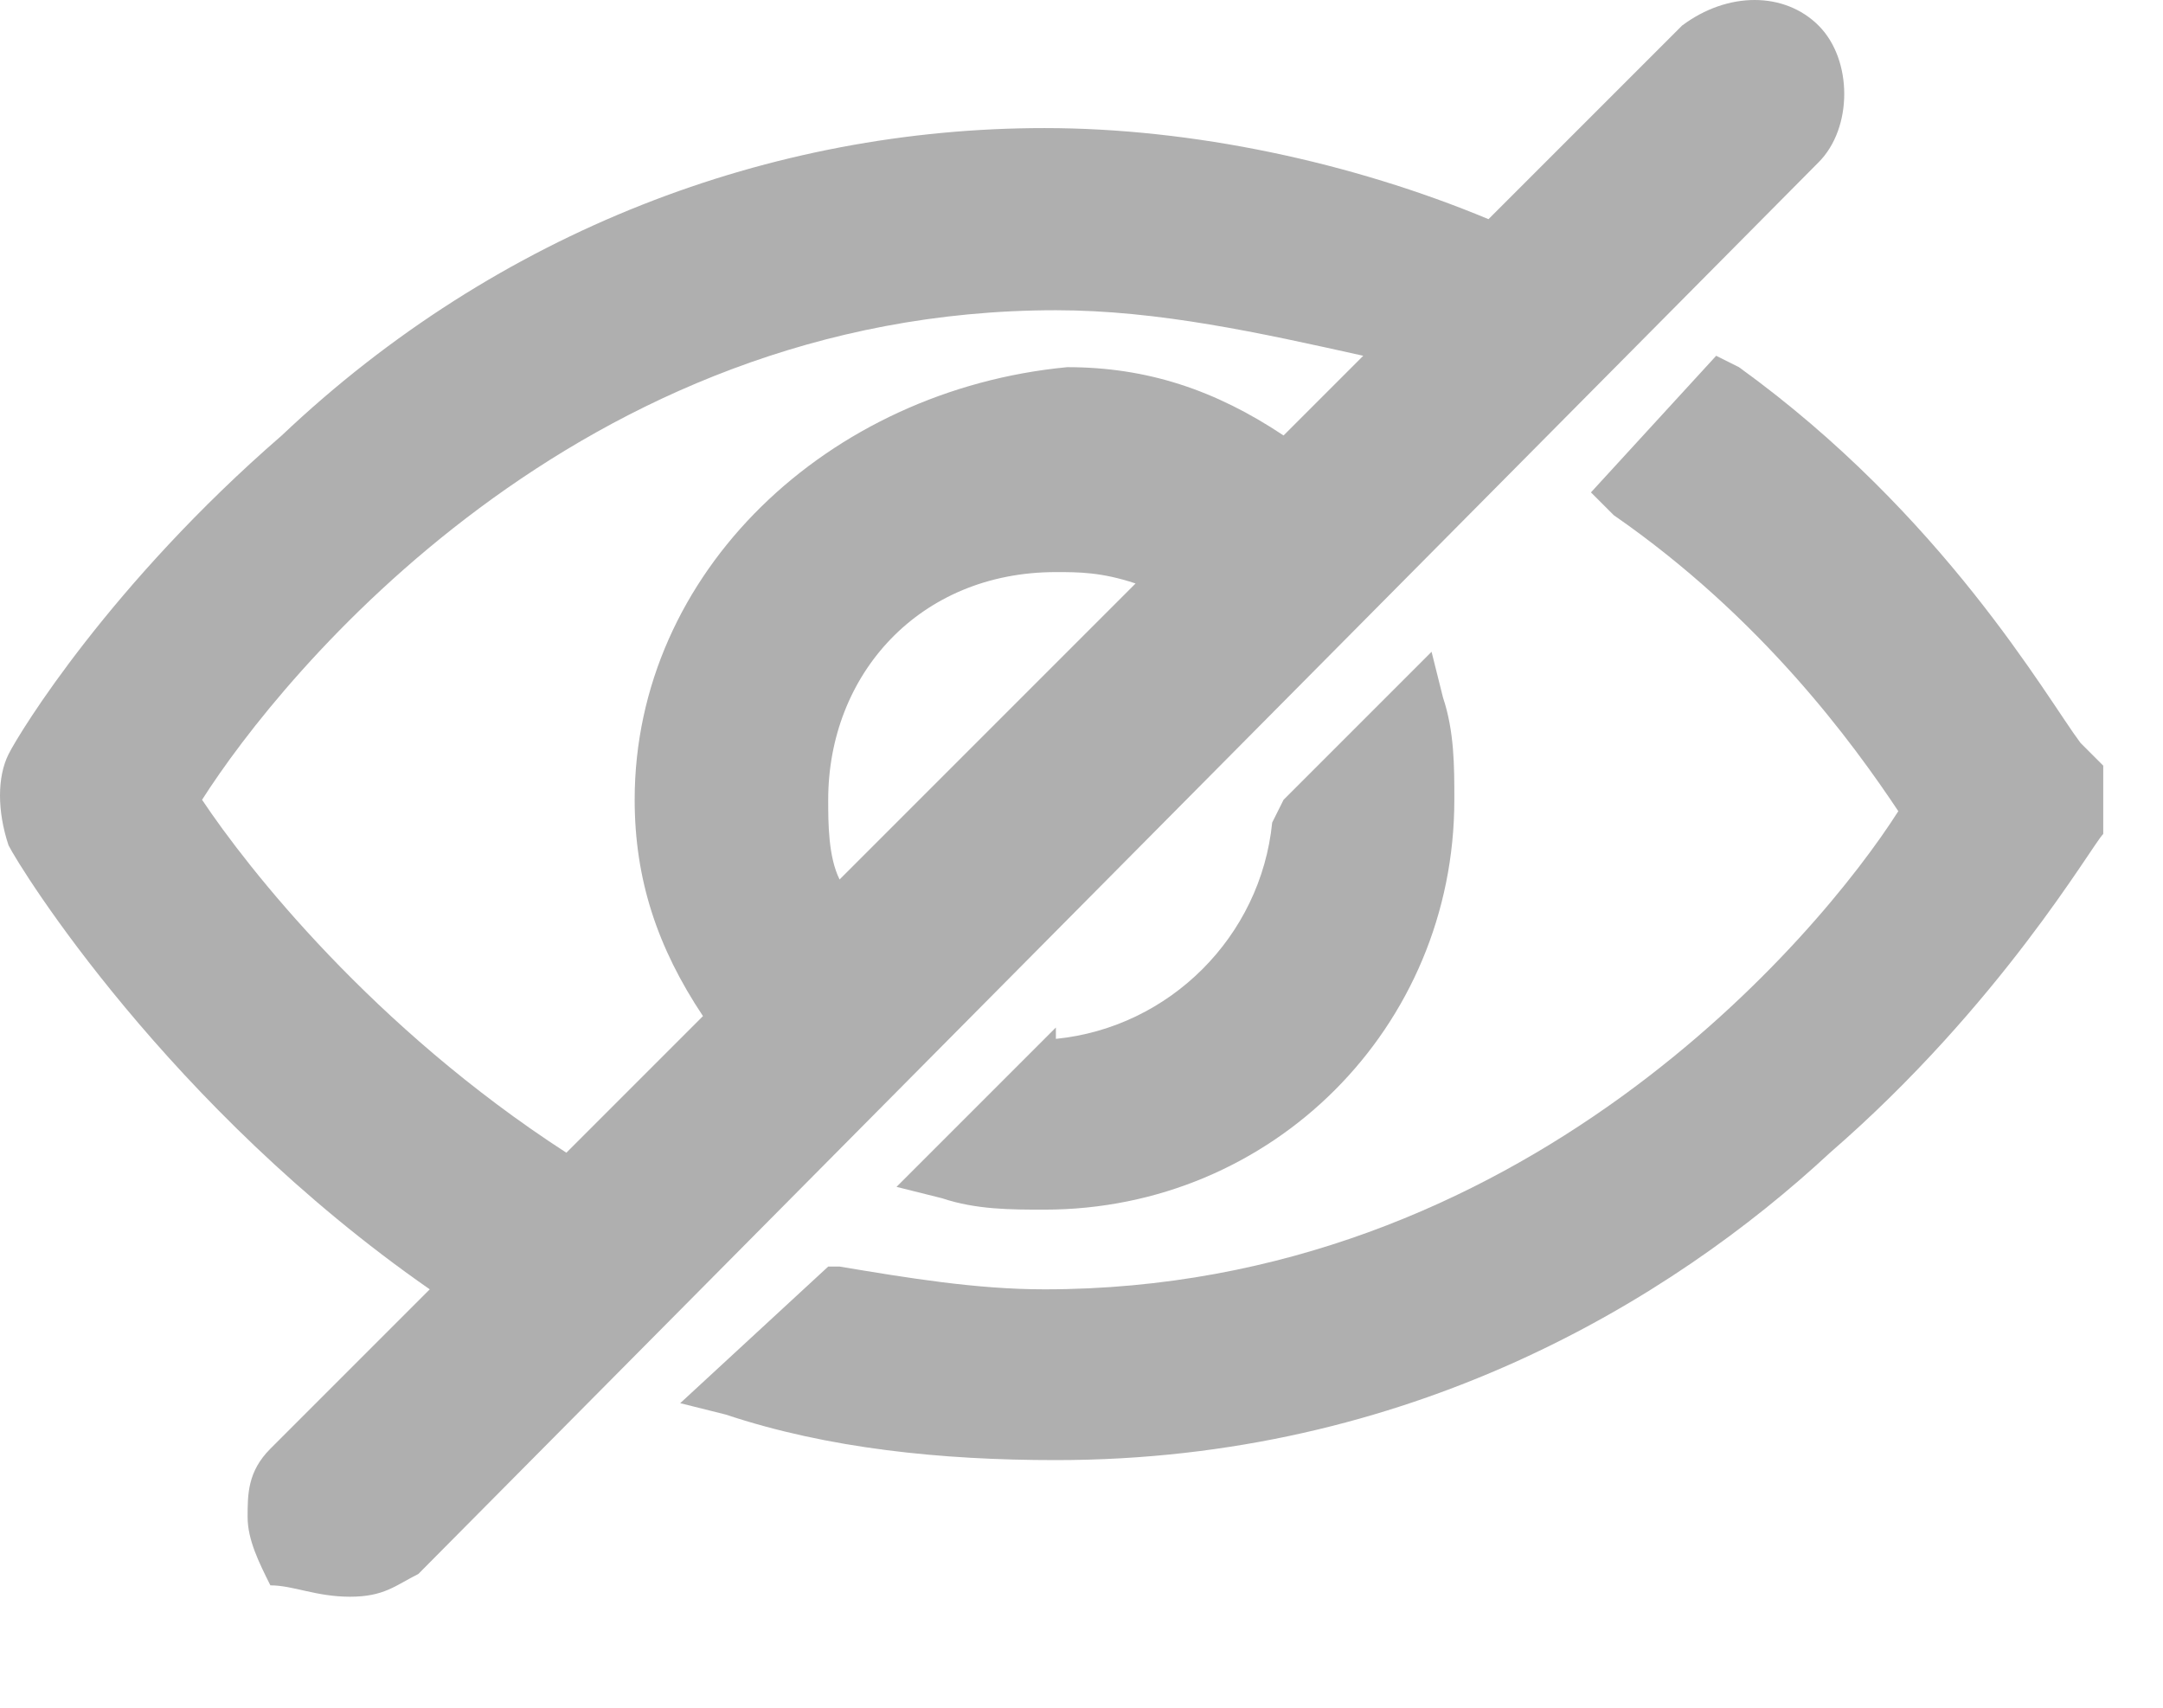 <svg width="19" height="15" viewBox="0 0 19 15" fill="none" xmlns="http://www.w3.org/2000/svg">
<path d="M11.275 7.025L11.175 7.225C11.075 8.225 10.275 9.025 9.275 9.125V9.025L7.875 10.425L8.275 10.525C8.575 10.625 8.875 10.625 9.175 10.625C11.175 10.625 12.775 9.025 12.775 7.025C12.775 6.725 12.775 6.425 12.675 6.125L12.575 5.725L11.275 7.025Z" fill="#AFAFAF"/>
<path d="M15.975 0.225C15.675 -0.075 15.175 -0.075 14.775 0.225L13.075 1.925C11.875 1.425 10.475 1.125 9.175 1.125C6.775 1.125 4.375 2.025 2.475 3.825C0.975 5.125 0.175 6.425 0.075 6.625C-0.025 6.825 -0.025 7.125 0.075 7.425C0.175 7.625 1.475 9.725 3.775 11.325L2.375 12.725C2.175 12.925 2.175 13.125 2.175 13.325C2.175 13.525 2.275 13.725 2.375 13.925C2.575 13.925 2.775 14.025 3.075 14.025C3.375 14.025 3.475 13.925 3.675 13.825L15.975 1.425C16.275 1.125 16.275 0.525 15.975 0.225ZM9.275 2.725C10.175 2.725 11.075 2.925 11.975 3.125L11.275 3.825C10.675 3.425 10.075 3.225 9.375 3.225C7.275 3.425 5.575 5.025 5.575 7.025C5.575 7.725 5.775 8.325 6.175 8.925L4.975 10.125C3.275 9.025 2.175 7.625 1.775 7.025C2.475 5.925 5.075 2.725 9.275 2.725ZM9.275 5.025C9.475 5.025 9.675 5.025 9.975 5.125L7.375 7.725C7.275 7.525 7.275 7.225 7.275 7.025C7.275 5.925 8.075 5.025 9.275 5.025Z" fill="#AFAFAF"/>
<path d="M18.475 6.725L18.375 6.625L18.275 6.525C17.975 6.125 17.075 4.525 15.275 3.225L15.075 3.125L13.975 4.325L14.175 4.525C15.475 5.425 16.275 6.525 16.675 7.125C15.975 8.225 13.375 11.325 9.175 11.325C8.575 11.325 7.975 11.225 7.375 11.125H7.275L5.975 12.325L6.375 12.425C7.275 12.725 8.275 12.825 9.275 12.825C12.375 12.825 14.675 11.425 16.075 10.125C17.575 8.825 18.375 7.425 18.475 7.325C18.475 7.225 18.475 6.925 18.475 6.725Z" fill="#AFAFAF"/>
</svg>
